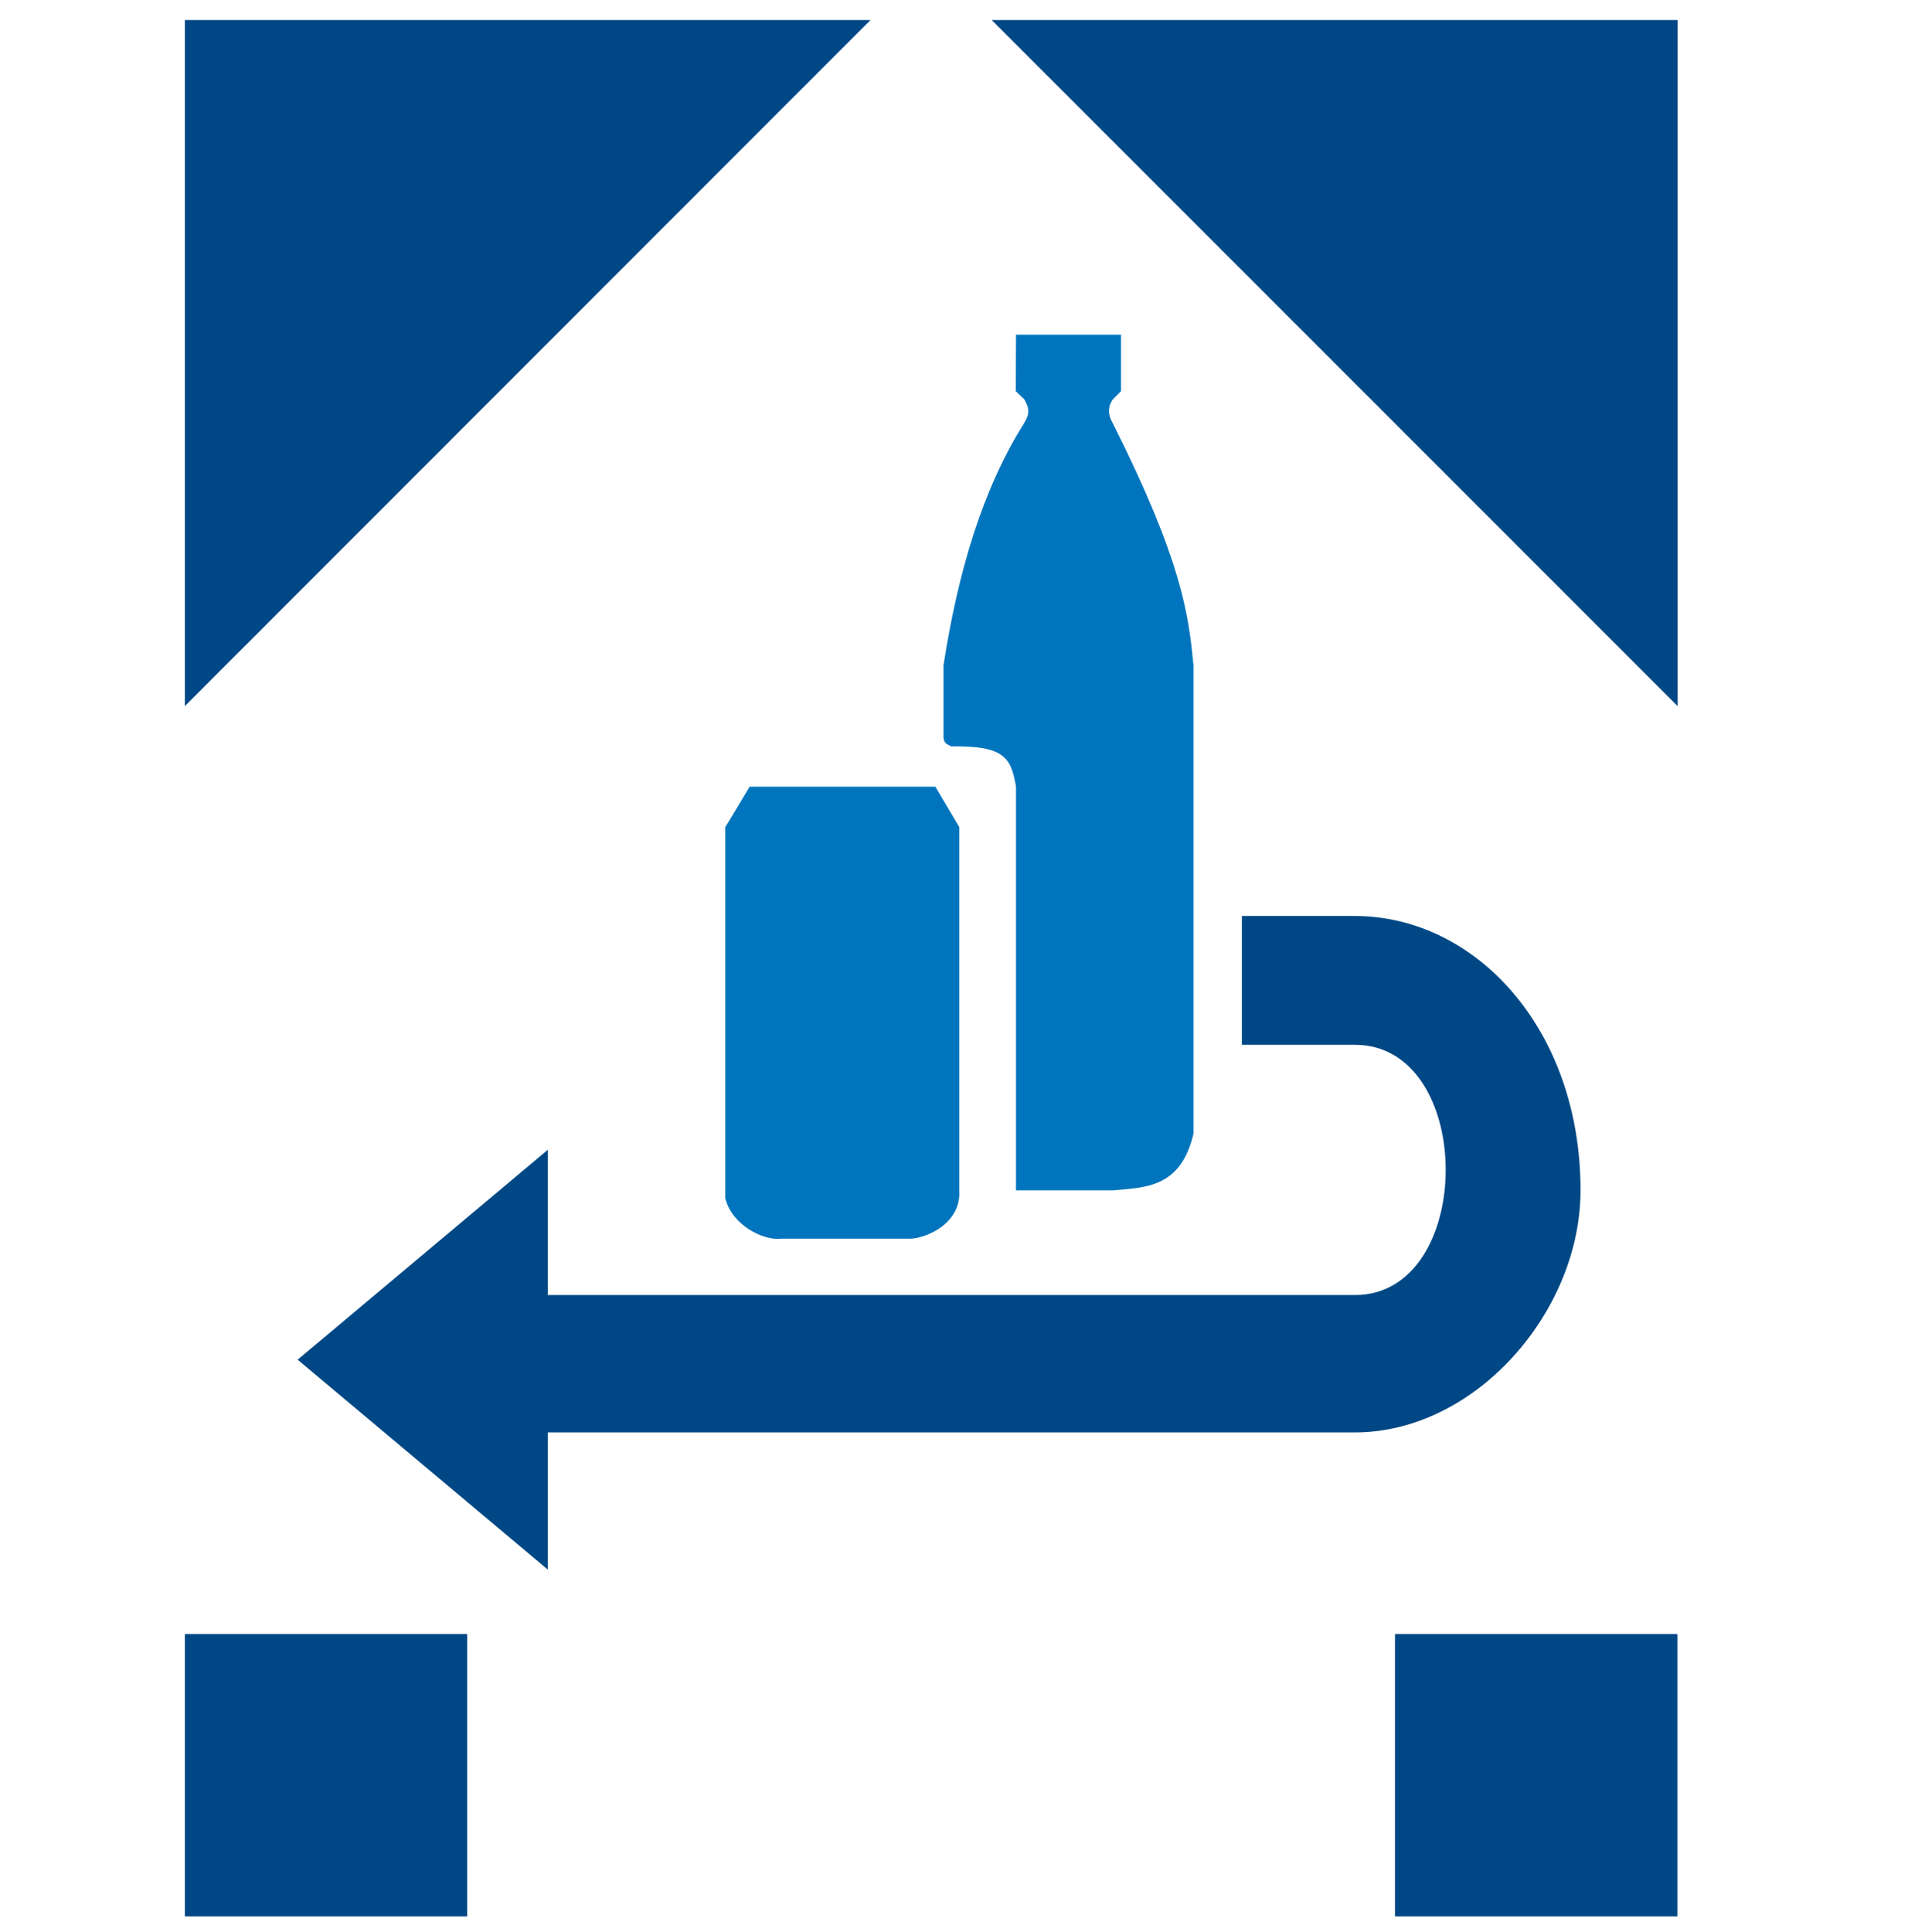 <?xml version="1.0" encoding="utf-8"?>
<!-- Generator: Adobe Illustrator 26.2.1, SVG Export Plug-In . SVG Version: 6.00 Build 0)  -->
<svg version="1.1" id="Ebene_1" xmlns="http://www.w3.org/2000/svg" xmlns:xlink="http://www.w3.org/1999/xlink" x="0px" y="0px"
	 viewBox="0 0 800 810" style="enable-background:new 0 0 800 810;" xml:space="preserve">
<style type="text/css">
	.st0{fill:#004885;}
	.st1{fill:#0075BD;}
</style>
<g id="pfandlogo_00000055691681827628142240000006275344446475127177_">
	<path id="rect1873_00000067194722896775758030000009925961881548869015_" class="st0" d="M77.7,685h118c0.1,0,0.2,0.1,0.2,0.2v118
		c0,0.1-0.1,0.2-0.2,0.2h-118c-0.1,0-0.2-0.1-0.2-0.2v-118C77.5,685.1,77.5,685,77.7,685z"/>
	<path id="rect1875_00000031900143496817507580000009481278256908464270_" class="st0" d="M585.1,685h118c0.1,0,0.2,0.1,0.2,0.2v118
		c0,0.1-0.1,0.2-0.2,0.2h-118c-0.1,0-0.2-0.1-0.2-0.2v-118C584.9,685.1,585,685,585.1,685z"/>
	<path id="path1877_00000110466292873283182790000014317101135648501695_" class="st0" d="M77.5,8.4H365L77.5,296V8.4z"/>
	<path id="path1879_00000176757866639448359700000002277573111586196636_" class="st0" d="M703.4,8.4H415.8L703.4,296V8.4z"/>
	<path id="path1881_00000127025709731305060650000005770571155271737275_" class="st1" d="M398.9,312.9c21.9-0.3,25,4.4,27.1,16.9
		V499h40.6c14-1.2,28.5-1.2,33.8-23.7V279c-2-21.4-4.9-44-33.8-101.5c-2.2-3.7-2.1-7.2,0-10.1l3.4-3.4c0,0,0-23.7,0-23.7h-44
		l-0.1,23.7l3.5,3.3c2.2,3.7,2.5,6.1,0,10.1c-17.3,27.4-27.7,62.1-33.8,101.5v30.4C395.9,312,397.5,312.1,398.9,312.9z"/>
	<path id="path2768_00000083048384792363237390000008590995337276005034_" class="st1" d="M304.1,346.7v155.6
		c2.8,11.3,15.9,17.9,23.5,17H382c7.2-0.5,21.1-6.8,20.2-20.3V346.7c0,0-10.1-17-10-16.9l-77.9,0
		C314.3,329.9,304.2,346.7,304.1,346.7z"/>
	<path id="path2770_00000041978652401296587130000012843995665149736598_" class="st0" d="M520.7,383.9v54.1l47.4,0
		c50.8,0,50.7,104.9,0,104.9H229.7V482l-104.9,88l104.9,88v-57.5H568c50.7,0,94.7-50.7,94.7-101.5c0-67.6-44-115-94.7-115H520.7z"/>
</g>
</svg>
